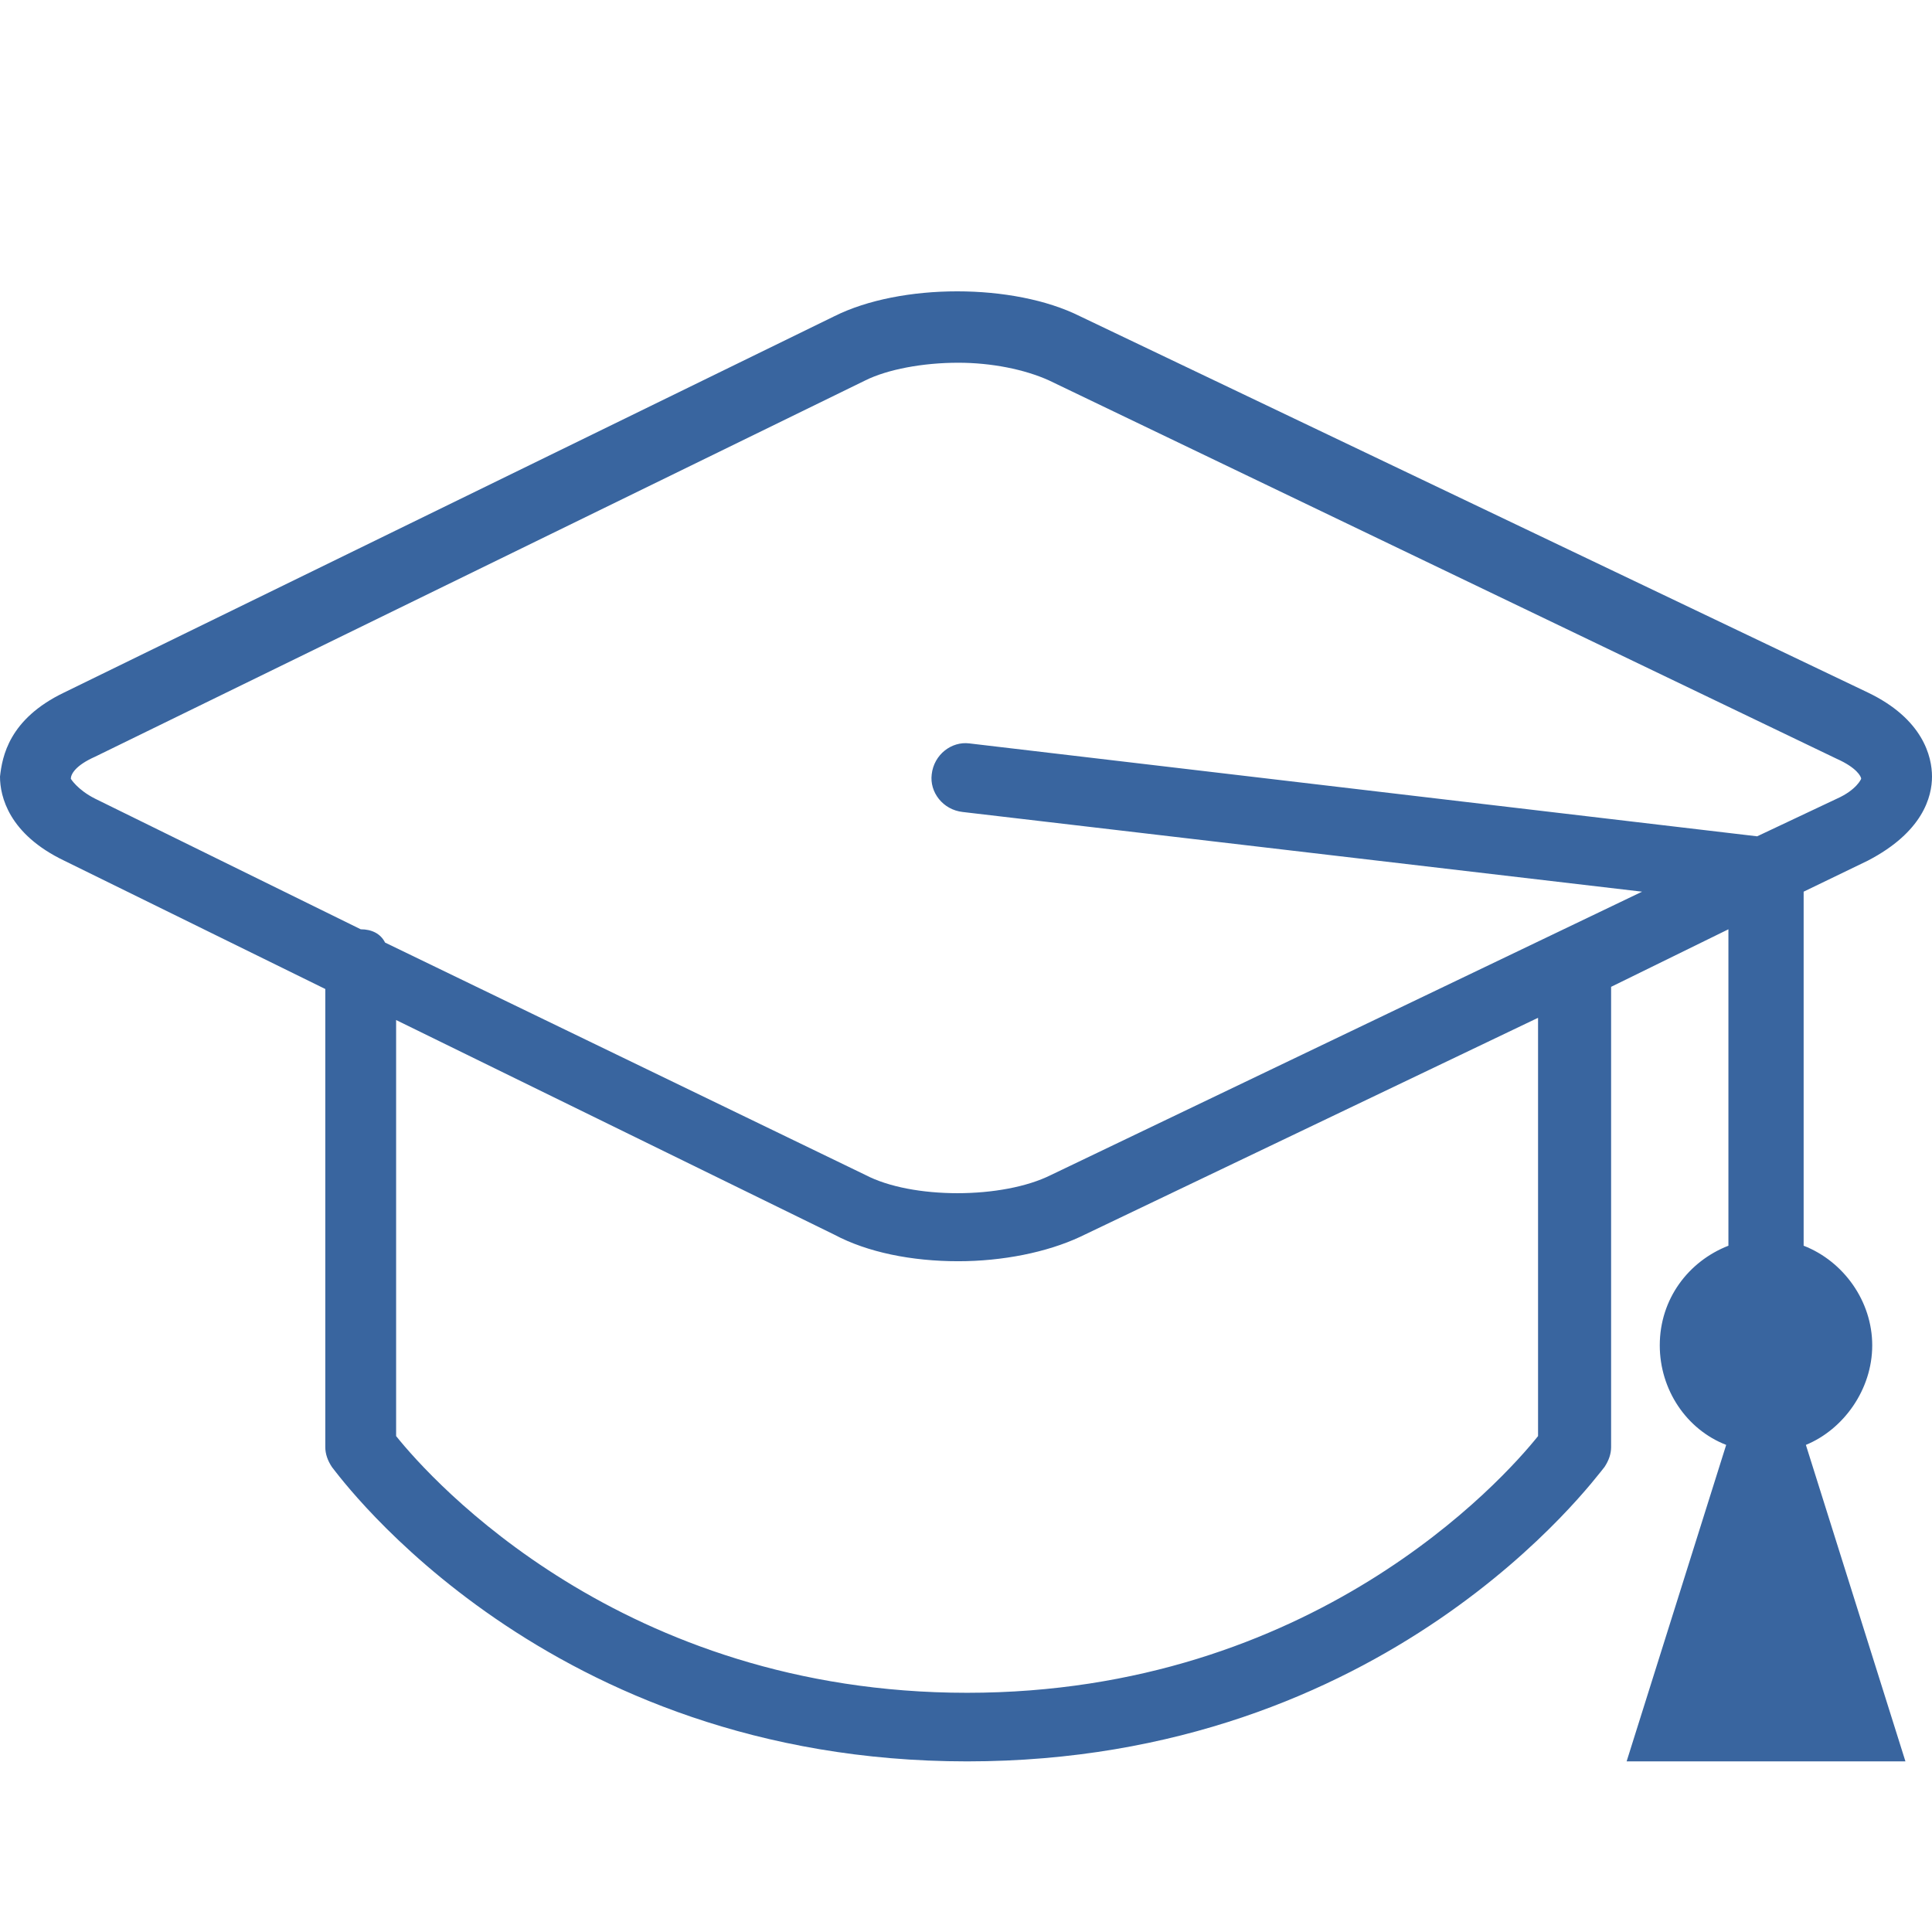 <svg width="32" height="32" viewBox="0 0 32 32" fill="none" xmlns="http://www.w3.org/2000/svg">
<path d="M1.063 11.47L13.819 5.238C14.919 4.688 16.788 4.688 17.888 5.238L30.937 11.47C31.853 11.909 32 12.533 32 12.863C32 13.192 31.853 13.779 30.937 14.255L29.874 14.769V20.633C30.534 20.89 31.01 21.55 31.01 22.283C31.01 23.016 30.534 23.676 29.911 23.932L31.56 29.174H26.942L28.591 23.932C27.931 23.676 27.491 23.016 27.491 22.283C27.491 21.513 27.968 20.89 28.628 20.633V15.392L26.685 16.345V23.969C26.685 24.079 26.648 24.189 26.575 24.299C26.392 24.519 22.983 29.174 16.018 29.174C9.054 29.174 5.645 24.482 5.498 24.299C5.425 24.189 5.388 24.079 5.388 23.969V16.381L1.063 14.255C0.147 13.816 0 13.192 0 12.863C0.037 12.533 0.147 11.909 1.063 11.47ZM6.561 23.786C7.148 24.519 10.3 28.038 16.018 28.038C21.736 28.038 24.889 24.519 25.475 23.786V16.858L17.888 20.487C17.338 20.743 16.605 20.89 15.872 20.89C15.102 20.89 14.369 20.743 13.819 20.45L6.561 16.895V23.786ZM1.576 13.229L5.975 15.392C6.158 15.392 6.305 15.465 6.378 15.612L14.332 19.46C15.102 19.864 16.605 19.864 17.411 19.46L27.198 14.769L15.945 13.449C15.615 13.412 15.395 13.119 15.432 12.826C15.469 12.496 15.762 12.276 16.055 12.313L29.104 13.852L30.424 13.229C30.754 13.082 30.827 12.899 30.827 12.899C30.827 12.863 30.754 12.716 30.424 12.569L17.375 6.301C16.971 6.118 16.422 6.008 15.872 6.008C15.285 6.008 14.699 6.118 14.332 6.301L1.576 12.533C1.246 12.679 1.173 12.826 1.173 12.899C1.173 12.899 1.283 13.082 1.576 13.229Z" fill="#39659F"/>
</svg>
